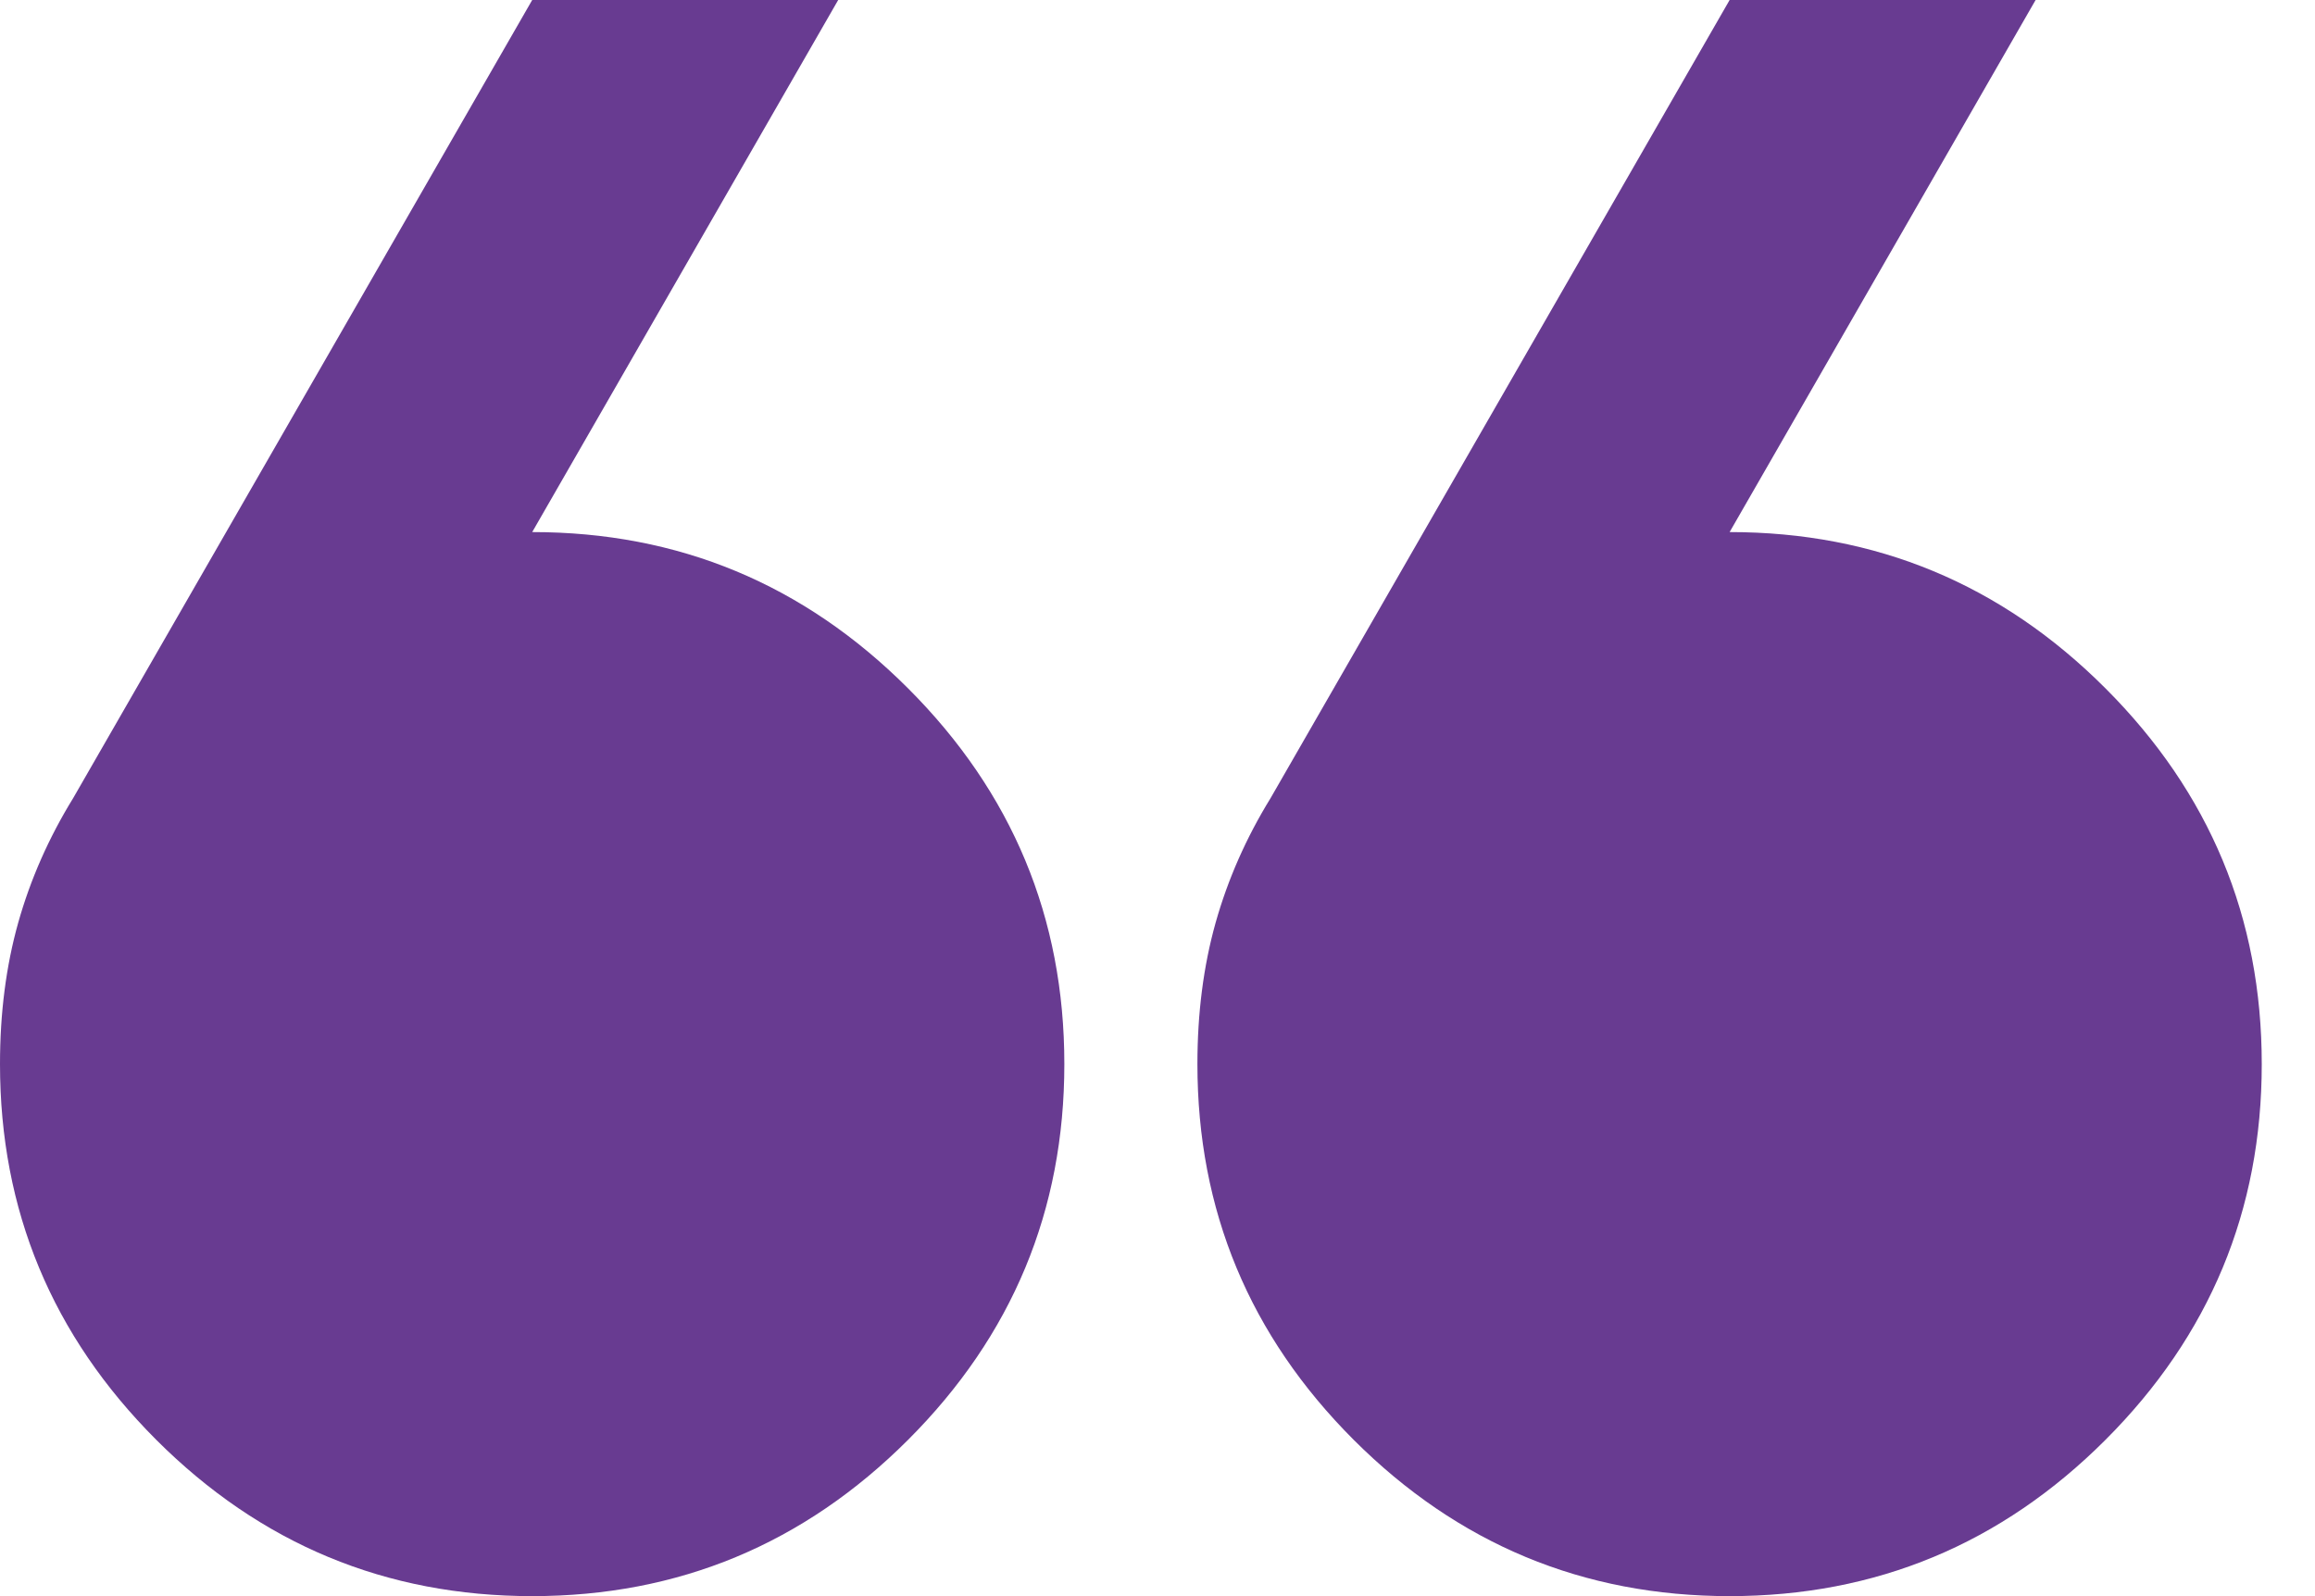 <svg width="29" height="20" viewBox="0 0 29 20" fill="none" xmlns="http://www.w3.org/2000/svg">
<path d="M25.5 4.76837e-07L21.667 6.667C23.5 6.667 25.07 7.319 26.375 8.625C27.681 9.931 28.333 11.5 28.333 13.333C28.333 15.167 27.681 16.736 26.375 18.042C25.07 19.347 23.5 20 21.667 20C19.833 20 18.264 19.347 16.958 18.042C15.653 16.736 15 15.167 15 13.333C15 12.694 15.076 12.104 15.228 11.562C15.381 11.019 15.61 10.499 15.917 10L21.667 4.76837e-07H25.5ZM10.5 4.76837e-07L6.667 6.667C8.5 6.667 10.069 7.319 11.375 8.625C12.681 9.931 13.333 11.5 13.333 13.333C13.333 15.167 12.681 16.736 11.375 18.042C10.069 19.347 8.5 20 6.667 20C4.833 20 3.264 19.347 1.958 18.042C0.653 16.736 8.82149e-06 15.167 8.82149e-06 13.333C8.82149e-06 12.694 0.076 12.104 0.228 11.562C0.381 11.019 0.61 10.499 0.917 10L6.667 4.76837e-07H10.5Z" fill="#683B91"/>
</svg>
